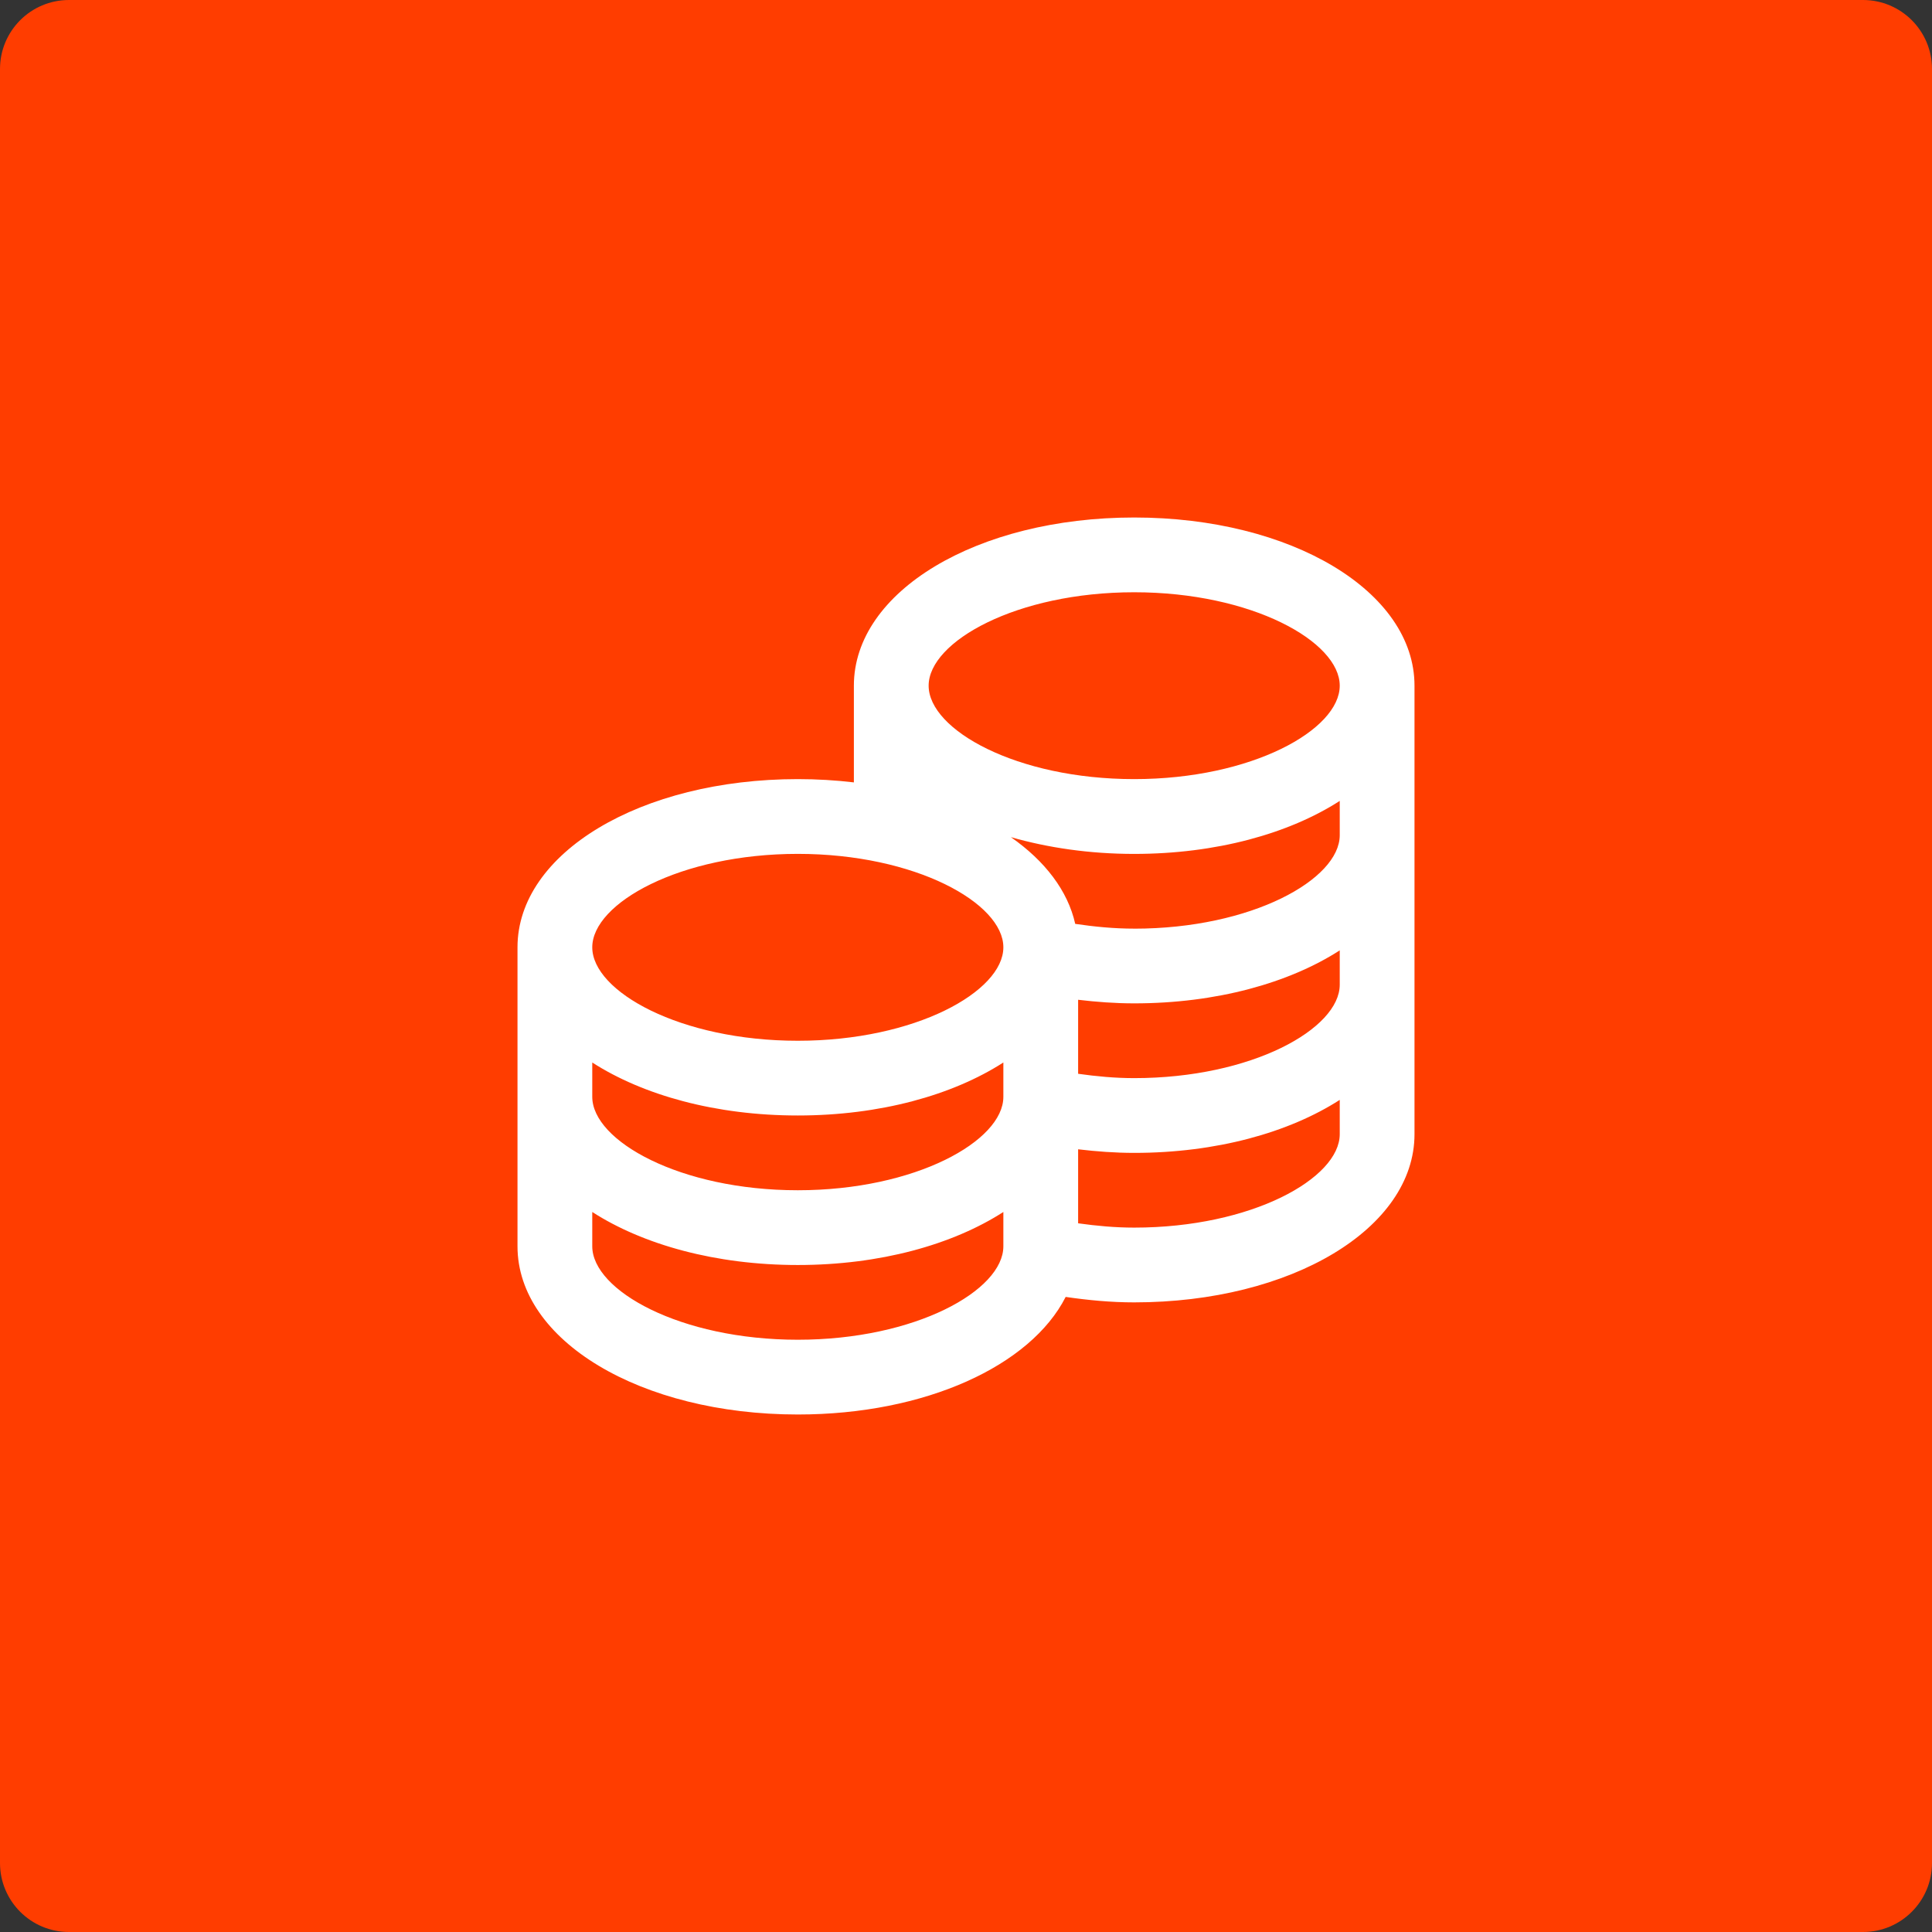 <?xml version="1.0" encoding="UTF-8"?> <svg xmlns="http://www.w3.org/2000/svg" width="56" height="56" viewBox="0 0 56 56" fill="none"><rect x="0" y="0" width="56" height="56" fill="#333333" stroke="none"/><path d="M0 2C0 0.895 0.895 0 2 0H54C55.105 0 56 0.895 56 2V54C56 55.105 55.105 56 54 56H2C0.895 56 0 55.105 0 54V2Z" fill="#FF3D00"></path><g clip-path="url(#clip0_2590_91400)"><path d="M32.875 15C28.319 15 24.75 17.142 24.75 19.875V22.678C24.226 22.616 23.683 22.583 23.125 22.583C18.569 22.583 15 24.725 15 27.458V36.125C15 38.858 18.569 41 23.125 41C26.826 41 29.875 39.587 30.889 37.592C31.536 37.686 32.197 37.75 32.875 37.75C37.431 37.75 41 35.608 41 32.875V19.875C41 17.142 37.431 15 32.875 15ZM32.875 17.167C36.285 17.167 38.833 18.597 38.833 19.875C38.833 21.153 36.285 22.583 32.875 22.583C29.465 22.583 26.917 21.153 26.917 19.875C26.917 18.597 29.465 17.167 32.875 17.167ZM23.125 24.75C26.535 24.75 29.083 26.18 29.083 27.458C29.083 28.737 26.535 30.167 23.125 30.167C19.715 30.167 17.167 28.737 17.167 27.458C17.167 26.18 19.715 24.75 23.125 24.75ZM17.167 30.797C18.64 31.745 20.745 32.333 23.125 32.333C25.505 32.333 27.61 31.745 29.083 30.797V31.792C29.083 33.07 26.535 34.5 23.125 34.5C19.715 34.5 17.167 33.07 17.167 31.792V30.797ZM23.125 38.833C19.715 38.833 17.167 37.403 17.167 36.125V35.13C18.64 36.078 20.745 36.667 23.125 36.667C25.505 36.667 27.61 36.078 29.083 35.13V36.125C29.083 37.403 26.535 38.833 23.125 38.833ZM32.875 35.583C32.318 35.583 31.779 35.532 31.25 35.458V33.313C31.783 33.376 32.322 33.417 32.875 33.417C35.255 33.417 37.36 32.828 38.833 31.881V32.875C38.833 34.153 36.285 35.583 32.875 35.583ZM32.875 31.25C32.318 31.25 31.779 31.199 31.25 31.124V28.979C31.783 29.042 32.322 29.083 32.875 29.083C35.255 29.083 37.36 28.495 38.833 27.547V28.542C38.833 29.82 36.285 31.25 32.875 31.25ZM32.875 26.917C32.288 26.917 31.72 26.861 31.166 26.779C30.951 25.818 30.289 24.955 29.301 24.265C30.376 24.573 31.583 24.751 32.875 24.751C35.255 24.751 37.36 24.163 38.833 23.215V24.209C38.833 25.488 36.285 26.918 32.875 26.918V26.917Z" fill="white"></path></g><defs><clipPath id="clip0_2590_91400"><rect width="26" height="26" fill="white" transform="translate(15 15)"></rect></clipPath></defs></svg> 